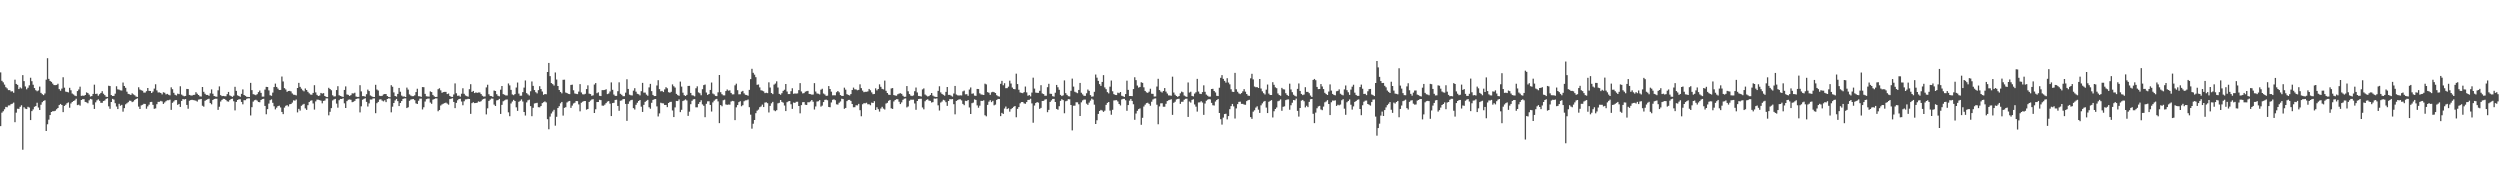 <?xml version="1.0" encoding="UTF-8"?>
<svg xmlns="http://www.w3.org/2000/svg" width="1920" height="150">
  <path d="M0 55.618h1v41.235H0zM1 62.066h1v24.465H1zM2 63.245h1v22.211H2zM3 64.975h1v18.945H3zM4 66.994h1v15.056H4zM5 67.882h1v14.479H5zM6 69.214h1v11.765H6zM7 69.239h1v11.691H7zM8 70.232h1v9.753H8zM9 70.068h1v9.542H9zM10 71.219h1v7.576H10zM11 61.203h1v32.657H11zM12 64.446h1v22.080H12zM13 65.158h1v18.361H13zM14 68.420h1v15.202H14zM15 67.113h1v14.912H15zM16 67.948h1v12.877H16zM17 57.697h1v57.317H17zM18 62.306h1v20.078H18zM19 66.383h1v17.049H19zM20 68.600h1v15.173H20zM21 67.374h1v14.635H21zM22 65.524h1v17.036H22zM23 59.706h1v32.483H23zM24 62.382h1v22.993H24zM25 65.062h1v18.956H25zM26 67.612h1v14.408H26zM27 69.260h1v12.174H27zM28 70.084h1v8.796H28zM29 69.461h1v13.149H29zM30 66.527h1v17.967H30zM31 71.345h1v9.087H31zM32 72.336h1v6.150H32zM33 73.080h1v4.440H33zM34 71.786h1v5.200H34zM35 61.164h1v39.439H35zM36 44.694h1v50.725H36zM37 60.551h1v31.334H37zM38 62.151h1v26.218H38zM39 62.865h1v23.135H39zM40 64.229h1v21.160H40zM41 65.311h1v20.075H41zM42 65.357h1v19.700H42zM43 65.252h1v18.654H43zM44 64.323h1v18.604H44zM45 68.477h1v12.213H45zM46 69.672h1v10.162H46zM47 68.037h1v12.582H47zM48 59.324h1v26.818H48zM49 67.326h1v14.051H49zM50 70.361h1v10.066H50zM51 70.583h1v8.695H51zM52 70.976h1v7.681H52zM53 67.413h1v15.347H53zM54 69.321h1v10.153H54zM55 71.844h1v6.477H55zM56 72.528h1v5.040H56zM57 73.428h1v3.619H57zM58 73.830h1v2.007H58zM59 69.923h1v10.817H59zM60 68.706h1v11.655H60zM61 66.538h1v14.605H61zM62 73.624h1v3.197H62zM63 73.444h1v2.760H63zM64 73.599h1v2.607H64zM65 72.981h1v5.296H65zM66 70.967h1v7.654H66zM67 71.484h1v7.803H67zM68 72.677h1v4.392H68zM69 74.151h1v1.785H69zM70 73.773h1v2.545H70zM71 72.150h1v8.292H71zM72 65.030h1v18.622H72zM73 72.134h1v6.436H73zM74 71.919h1v5.122H74zM75 73.519h1v2.783H75zM76 72.352h1v5.042H76zM77 71.361h1v7.585H77zM78 70.038h1v8.906H78zM79 72.011h1v5.582H79zM80 73.087h1v4.079H80zM81 74.295h1v1.648H81zM82 74.469h1v1.000H82zM83 65.847h1v15.839H83zM84 66.113h1v17.429H84zM85 73.032h1v5.287H85zM86 73.709h1v2.245H86zM87 73.650h1v2.861H87zM88 71.947h1v7.288H88zM89 66.252h1v15.585H89zM90 68.589h1v15.157H90zM91 68.877h1v10.817H91zM92 69.392h1v11.815H92zM93 69.527h1v10.995H93zM94 63.366h1v22.394H94zM95 66.058h1v16.983H95zM96 67.410h1v12.728H96zM97 70.395h1v8.908H97zM98 72.102h1v6.363H98zM99 72.411h1v4.889H99zM100 72.965h1v4.431H100zM101 71.661h1v6.800H101zM102 72.498h1v5.443H102zM103 73.153h1v3.575H103zM104 74.137h1v1.907H104zM105 74.446h1v1.053H105zM106 67.037h1v14.848H106zM107 68.761h1v14.939H107zM108 69.317h1v11.634H108zM109 69.701h1v10.801H109zM110 71.143h1v8.576H110zM111 71.134h1v8.695H111zM112 70.047h1v13.481H112zM113 67.570h1v14.168H113zM114 69.775h1v10.604H114zM115 69.907h1v8.485H115zM116 71.432h1v6.823H116zM117 70.322h1v10.194H117zM118 68.024h1v15.553H118zM119 64.707h1v18.530H119zM120 69.418h1v10.613H120zM121 70.999h1v7.235H121zM122 70.958h1v7.246H122zM123 71.418h1v6.068H123zM124 72.510h1v5.436H124zM125 70.857h1v8.942H125zM126 71.207h1v7.510H126zM127 72.507h1v5.193H127zM128 72.102h1v4.887H128zM129 72.752h1v4.250H129zM130 73.217h1v3.319H130zM131 67.051h1v17.317H131zM132 68.500h1v10.464H132zM133 71.274h1v6.660H133zM134 72.803h1v4.079H134zM135 73.331h1v3.532H135zM136 71.935h1v8.578H136zM137 72.301h1v7.519H137zM138 66.268h1v15.882H138zM139 72.663h1v4.855H139zM140 73.418h1v2.657H140zM141 73.929h1v2.449H141zM142 73.695h1v2.406H142zM143 68.326h1v12.277H143zM144 68.381h1v15.125H144zM145 72.919h1v4.433H145zM146 73.265h1v3.591H146zM147 73.416h1v3.225H147zM148 72.906h1v4.001H148zM149 72.796h1v4.278H149zM150 70.809h1v6.544H150zM151 72.009h1v6.026H151zM152 72.949h1v3.541H152zM153 74.000h1v2.289H153zM154 74.139h1v1.861H154zM155 66.833h1v14.383H155zM156 70.512h1v11.396H156zM157 71.981h1v5.450H157zM158 72.897h1v3.795H158zM159 72.890h1v3.326H159zM160 73.569h1v2.259H160zM161 71.695h1v7.446H161zM162 68.655h1v11.492H162zM163 71.999h1v4.797H163zM164 73.737h1v2.341H164zM165 74.149h1v1.680H165zM166 74.311h1v1.497H166zM167 69.365h1v15.012H167zM168 66.344h1v15.621H168zM169 73.077h1v4.910H169zM170 73.842h1v2.836H170zM171 73.691h1v2.202H171zM172 73.906h1v2.078H172zM173 73.952h1v2.776H173zM174 72.272h1v5.544H174zM175 70.615h1v7.446H175zM176 73.247h1v3.621H176zM177 73.840h1v2.193H177zM178 74.398h1v1.366H178zM179 73.478h1v4.287H179zM180 66.682h1v18.123H180zM181 69.786h1v8.478H181zM182 73.210h1v3.609H182zM183 73.732h1v2.513H183zM184 74.329h1v1.925H184zM185 72.109h1v6.187H185zM186 68.651h1v11.465H186zM187 72.968h1v3.976H187zM188 73.618h1v3.353H188zM189 74.323h1v1.556H189zM190 74.446h1v1.062H190zM191 74.474h1v1.044H191zM192 63.627h1v25.074H192zM193 69.234h1v13.071H193zM194 72.324h1v5.715H194zM195 72.670h1v4.337H195zM196 73.107h1v3.502H196zM197 72.324h1v4.916H197zM198 70.768h1v7.594H198zM199 69.518h1v9.039H199zM200 71.310h1v5.468H200zM201 74.169h1v1.923H201zM202 74.215h1v1.639H202zM203 68.795h1v12.586H203zM204 66.726h1v21.011H204zM205 66.815h1v16.999H205zM206 69.434h1v10.123H206zM207 73.183h1v3.763H207zM208 73.595h1v2.740H208zM209 71.107h1v7.844H209zM210 66.861h1v14.742H210zM211 64.224h1v19.819H211zM212 66.742h1v15.964H212zM213 68.060h1v13.422H213zM214 69.102h1v12.051H214zM215 69.090h1v13.463H215zM216 58.791h1v27.180H216zM217 62.549h1v25.113H217zM218 67.708h1v14.912H218zM219 68.731h1v12.522H219zM220 70.518h1v10.249H220zM221 69.912h1v11.847H221zM222 69.807h1v10.256H222zM223 70.198h1v9.693H223zM224 71.766h1v7.045H224zM225 72.716h1v4.344H225zM226 72.881h1v4.447H226zM227 73.281h1v3.165H227zM228 67.584h1v18.745H228zM229 63.659h1v19.929H229zM230 66.708h1v18.235H230zM231 68.088h1v13.147H231zM232 69.367h1v11.018H232zM233 70.168h1v9.597H233zM234 67.916h1v15.326H234zM235 69.106h1v15.253H235zM236 70.523h1v10.258H236zM237 71.704h1v6.695H237zM238 72.604h1v4.777H238zM239 72.768h1v4.298H239zM240 71.368h1v8.100H240zM241 65.426h1v18.725H241zM242 70.983h1v6.915H242zM243 72.846h1v3.648H243zM244 73.746h1v2.875H244zM245 73.389h1v3.500H245zM246 71.365h1v5.969H246zM247 71.885h1v7.489H247zM248 71.503h1v6.020H248zM249 73.734h1v3.461H249zM250 74.389h1v1.195H250zM251 74.542h1v1.039H251zM252 67.426h1v21.158H252zM253 68.351h1v17.519H253zM254 69.317h1v13.740H254zM255 73.185h1v3.996H255zM256 74.066h1v2.307H256zM257 73.963h1v1.984H257zM258 69.166h1v10.380H258zM259 66.177h1v16.512H259zM260 73.185h1v3.747H260zM261 73.693h1v2.296H261zM262 74.084h1v1.934H262zM263 74.421h1v1.069H263zM264 69.063h1v10.284H264zM265 66.332h1v16.605H265zM266 72.553h1v5.104H266zM267 72.849h1v3.758H267zM268 73.700h1v2.712H268zM269 73.041h1v3.589H269zM270 71.693h1v6.791H270zM271 71.775h1v6.335H271zM272 71.221h1v6.226H272zM273 74.139h1v1.902H273zM274 74.455h1v1.197H274zM275 74.384h1v1.218H275zM276 65.430h1v20.915H276zM277 70.189h1v11.485H277zM278 73.844h1v2.747H278zM279 73.840h1v2.115H279zM280 74.238h1v1.236H280zM281 72.350h1v5.887H281zM282 68.800h1v12.996H282zM283 69.930h1v9.483H283zM284 73.315h1v3.133H284zM285 73.943h1v2.518H285zM286 74.437h1v1.160H286zM287 74.487h1v1.101H287zM288 65.128h1v21.806H288zM289 68.749h1v10.490H289zM290 69.518h1v8.741H290zM291 73.517h1v2.921H291zM292 73.782h1v2.460H292zM293 73.592h1v3.646H293zM294 72.549h1v5.317H294zM295 72.182h1v4.834H295zM296 72.240h1v6.214H296zM297 73.798h1v2.229H297zM298 74.423h1v1.076H298zM299 74.661h1v1.000H299zM300 65.451h1v20.826H300zM301 66.618h1v15.317H301zM302 70.953h1v8.160H302zM303 73.732h1v3.365H303zM304 74.190h1v1.801H304zM305 72.150h1v5.507H305zM306 67.529h1v13.934H306zM307 70.438h1v8.645H307zM308 73.439h1v4.182H308zM309 74.128h1v1.870H309zM310 74.089h1v1.465H310zM311 74.496h1v1.012H311zM312 67.259h1v15.756H312zM313 68.839h1v13.561H313zM314 72.491h1v4.926H314zM315 73.382h1v3.111H315zM316 73.892h1v2.282H316zM317 73.824h1v2.234H317zM318 73.222h1v3.728H318zM319 70.706h1v8.698H319zM320 68.172h1v11.689H320zM321 73.883h1v3.504H321zM322 73.997h1v1.792H322zM323 74.398h1v1.314H323zM324 66.884h1v17.198H324zM325 66.985h1v15.406H325zM326 72.070h1v5.933H326zM327 73.915h1v2.216H327zM328 74.073h1v1.682H328zM329 74.201h1v1.483H329zM330 70.191h1v8.556H330zM331 70.706h1v9.034H331zM332 72.892h1v3.655H332zM333 73.991h1v2.071H333zM334 74.476h1v1.115H334zM335 74.387h1v1.197H335zM336 68.530h1v16.935H336zM337 67.790h1v16.674H337zM338 69.363h1v11.700H338zM339 71.278h1v8.894H339zM340 70.706h1v8.897H340zM341 70.555h1v8.670H341zM342 70.532h1v8.244H342zM343 72.224h1v7.322H343zM344 71.809h1v8.560H344zM345 73.677h1v2.447H345zM346 74.327h1v1.506H346zM347 74.464h1v1.000H347zM348 72.553h1v5.750H348zM349 64.046h1v19.011H349zM350 71.651h1v7.354H350zM351 73.556h1v3.449H351zM352 73.428h1v2.582H352zM353 74.242h1v1.584H353zM354 71.972h1v6.004H354zM355 67.783h1v13.051H355zM356 72.047h1v5.704H356zM357 73.320h1v3.021H357zM358 73.853h1v2.387H358zM359 74.236h1v1.630H359zM360 68.527h1v7.484H360zM361 64.682h1v22.758H361zM362 70.587h1v8.604H362zM363 69.836h1v8.672H363zM364 71.471h1v7.713H364zM365 70.951h1v8.150H365zM366 71.324h1v7.546H366zM367 70.995h1v6.887H367zM368 71.036h1v7.194H368zM369 72.233h1v5.493H369zM370 73.521h1v2.973H370zM371 74.194h1v1.762H371zM372 74.103h1v1.593H372zM373 67.126h1v20.728H373zM374 65.083h1v18.100H374zM375 72.375h1v5.138H375zM376 73.695h1v2.788H376zM377 73.821h1v1.879H377zM378 74.389h1v1.405H378zM379 69.511h1v10.817H379zM380 69.880h1v11.543H380zM381 72.320h1v4.763H381zM382 73.592h1v3.262H382zM383 73.959h1v1.952H383zM384 68.875h1v18.642H384zM385 66.028h1v14.493H385zM386 72.304h1v5.486H386zM387 72.778h1v4.321H387zM388 73.329h1v3.143H388zM389 73.325h1v3.083H389zM390 64.089h1v22.186H390zM391 65.575h1v23.662H391zM392 69.017h1v10.455H392zM393 72.553h1v5.450H393zM394 73.114h1v3.596H394zM395 72.237h1v5.338H395zM396 67.232h1v15.182H396zM397 63.403h1v21.753H397zM398 71.889h1v6.313H398zM399 73.501h1v3.918H399zM400 73.464h1v2.884H400zM401 70.763h1v7.194H401zM402 67.262h1v18.775H402zM403 61.796h1v26.928H403zM404 71.514h1v7.134H404zM405 72.473h1v4.566H405zM406 73.393h1v3.172H406zM407 70.074h1v11.428H407zM408 62.553h1v26.676H408zM409 65.959h1v16.809H409zM410 69.164h1v10.313H410zM411 70.805h1v8.379H411zM412 71.727h1v7.201H412zM413 69.223h1v13.094H413zM414 66.211h1v16.244H414zM415 68.410h1v12.996H415zM416 70.306h1v8.899H416zM417 72.810h1v5.697H417zM418 72.196h1v5.697H418zM419 72.404h1v6.253H419zM420 55.305h1v36.257H420zM421 48.344h1v50.935H421zM422 58.493h1v31.078H422zM423 63.796h1v23.341H423zM424 64.618h1v21.039H424zM425 65.705h1v18.629H425zM426 55.659h1v40.849H426zM427 61.095h1v28.606H427zM428 66.055h1v16.910H428zM429 69.118h1v12.447H429zM430 70.601h1v8.766H430zM431 71.661h1v6.615H431zM432 61.274h1v27.514H432zM433 61.210h1v21.643H433zM434 71.061h1v11.247H434zM435 71.459h1v7.258H435zM436 72.082h1v5.793H436zM437 72.283h1v5.232H437zM438 65.231h1v17.626H438zM439 65.007h1v16.093H439zM440 69.299h1v10.151H440zM441 71.791h1v7.104H441zM442 72.079h1v5.511H442zM443 72.301h1v5.390H443zM444 70.335h1v9.863H444zM445 64.625h1v20.863H445zM446 71.015h1v7.906H446zM447 72.379h1v5.754H447zM448 72.574h1v5.049H448zM449 72.020h1v5.566H449zM450 68.410h1v15.827H450zM451 65.543h1v18.171H451zM452 71.933h1v6.370H452zM453 72.224h1v5.024H453zM454 73.588h1v2.854H454zM455 73.201h1v2.989H455zM456 64.934h1v21.865H456zM457 63.805h1v20.123H457zM458 71.555h1v6.828H458zM459 70.908h1v7.418H459zM460 73.572h1v3.067H460zM461 73.773h1v3.147H461zM462 69.221h1v11.877H462zM463 69.225h1v12.000H463zM464 69.044h1v11.318H464zM465 68.564h1v10.666H465zM466 72.281h1v5.763H466zM467 71.816h1v5.791H467zM468 70.232h1v9.391H468zM469 63.286h1v25.873H469zM470 68.978h1v10.174H470zM471 72.606h1v6.365H471zM472 73.650h1v3.088H472zM473 73.622h1v2.948H473zM474 70.017h1v11.341H474zM475 63.213h1v21.858H475zM476 72.020h1v5.365H476zM477 72.821h1v4.305H477zM478 73.899h1v2.245H478zM479 73.876h1v2.220H479zM480 71.187h1v8.654H480zM481 60.855h1v31.959H481zM482 68.278h1v11.513H482zM483 72.691h1v5.175H483zM484 73.174h1v3.756H484zM485 73.338h1v3.321H485zM486 69.646h1v13.376H486zM487 67.722h1v16.386H487zM488 70.418h1v10.055H488zM489 72.015h1v6.878H489zM490 72.377h1v5.212H490zM491 73.242h1v3.536H491zM492 70.036h1v11.861H492zM493 63.666h1v22.284H493zM494 71.109h1v9.448H494zM495 71.114h1v7.109H495zM496 72.631h1v4.761H496zM497 73.542h1v3.147H497zM498 67.117h1v15.244H498zM499 64.405h1v19.116H499zM500 69.969h1v8.981H500zM501 72.929h1v3.806H501zM502 73.796h1v2.440H502zM503 73.737h1v2.367H503zM504 65.620h1v16.077H504zM505 61.601h1v27.841H505zM506 68.447h1v18.665H506zM507 70.139h1v8.782H507zM508 69.768h1v9.524H508zM509 70.683h1v8.743H509zM510 68.676h1v11.980H510zM511 66.987h1v13.618H511zM512 67.852h1v14.413H512zM513 70.793h1v8.322H513zM514 71.201h1v7.082H514zM515 70.528h1v7.647H515zM516 64.819h1v20.011H516zM517 66.245h1v23.660H517zM518 67.296h1v15.189H518zM519 72.073h1v5.445H519zM520 73.064h1v4.564H520zM521 73.556h1v2.795H521zM522 62.661h1v23.433H522zM523 66.508h1v17.823H523zM524 71.194h1v6.406H524zM525 73.128h1v3.941H525zM526 73.725h1v2.634H526zM527 72.860h1v4.301H527zM528 65.991h1v23.005H528zM529 65.952h1v19.785H529zM530 71.365h1v8.661H530zM531 73.160h1v4.241H531zM532 73.393h1v2.937H532zM533 73.972h1v2.163H533zM534 67.809h1v14.598H534zM535 66.284h1v16.138H535zM536 70.953h1v8.885H536zM537 71.635h1v6.747H537zM538 73.167h1v3.818H538zM539 68.525h1v11.659H539zM540 65.398h1v15.866H540zM541 64.925h1v25.085H541zM542 71.088h1v8.613H542zM543 72.906h1v4.921H543zM544 72.180h1v5.589H544zM545 69.044h1v11.538H545zM546 63.377h1v22.291H546zM547 71.860h1v6.802H547zM548 72.503h1v4.800H548zM549 73.624h1v2.740H549zM550 73.844h1v2.078H550zM551 70.928h1v6.967H551zM552 57.591h1v36.951H552zM553 70.795h1v9.890H553zM554 72.356h1v9.245H554zM555 73.196h1v3.811H555zM556 73.286h1v3.257H556zM557 69.917h1v10.309H557zM558 68.697h1v11.842H558zM559 69.653h1v10.613H559zM560 69.358h1v11.044H560zM561 71.381h1v6.571H561zM562 72.496h1v4.974H562zM563 72.450h1v5.280H563zM564 65.531h1v26.727H564zM565 64.238h1v18.192H565zM566 69.292h1v11.414H566zM567 72.469h1v5.983H567zM568 72.414h1v5.312H568zM569 70.425h1v11.188H569zM570 69.784h1v10.993H570zM571 71.729h1v6.054H571zM572 72.794h1v4.328H572zM573 73.027h1v3.973H573zM574 73.542h1v2.911H574zM575 69.024h1v13.307H575zM576 60.757h1v27.294H576zM577 52.821h1v45.973H577zM578 55.898h1v39.111H578zM579 57.335h1v34.801H579zM580 59.264h1v27.692H580zM581 65.105h1v19.906H581zM582 64.890h1v19.272H582zM583 67.129h1v15.198H583zM584 69.349h1v12.442H584zM585 69.635h1v10.703H585zM586 70.164h1v12.053H586zM587 71.519h1v7.267H587zM588 71.239h1v7.322H588zM589 71.523h1v7.732H589zM590 63.217h1v23.179H590zM591 67.236h1v14.095H591zM592 71.418h1v7.917H592zM593 72.292h1v5.930H593zM594 64.968h1v19.746H594zM595 64.160h1v21.240H595zM596 62.485h1v22.147H596zM597 67.239h1v12.128H597zM598 72.066h1v6.873H598zM599 72.752h1v4.053H599zM600 71.562h1v6.654H600zM601 69.800h1v9.029H601zM602 68.939h1v12.103H602zM603 64.517h1v20.798H603zM604 70.310h1v8.176H604zM605 72.244h1v5.578H605zM606 72.242h1v5.347H606zM607 70.036h1v10.016H607zM608 67.765h1v15.862H608zM609 72.043h1v6.683H609zM610 71.798h1v7.244H610zM611 71.871h1v6.317H611zM612 71.716h1v6.427H612zM613 69.239h1v12.165H613zM614 63.867h1v23.174H614zM615 70.260h1v10.467H615zM616 71.711h1v6.757H616zM617 71.507h1v6.901H617zM618 70.395h1v10.048H618zM619 70.022h1v10.627H619zM620 69.763h1v8.775H620zM621 72.130h1v6.436H621zM622 72.318h1v5.550H622zM623 72.695h1v4.090H623zM624 72.615h1v5.493H624zM625 63.869h1v20.240H625zM626 70.299h1v11.481H626zM627 71.782h1v6.173H627zM628 71.986h1v5.782H628zM629 72.485h1v4.395H629zM630 68.880h1v13.014H630zM631 68.143h1v12.973H631zM632 71.841h1v6.541H632zM633 72.562h1v4.113H633zM634 73.643h1v2.875H634zM635 73.460h1v3.550H635zM636 66.083h1v16.067H636zM637 68.372h1v13.994H637zM638 70.422h1v8.276H638zM639 73.228h1v3.399H639zM640 73.185h1v3.113H640zM641 73.238h1v3.694H641zM642 70.800h1v9.306H642zM643 69.882h1v10.446H643zM644 70.935h1v7.951H644zM645 72.990h1v4.955H645zM646 73.675h1v2.161H646zM647 73.695h1v2.428H647zM648 67.353h1v16.182H648zM649 68.877h1v14.028H649zM650 72.345h1v5.321H650zM651 72.931h1v3.820H651zM652 73.318h1v3.394H652zM653 72.228h1v5.305H653zM654 69.120h1v10.755H654zM655 67.259h1v15.129H655zM656 68.623h1v13.689H656zM657 68.713h1v12.138H657zM658 69.326h1v11.607H658zM659 68.999h1v10.776H659zM660 64.762h1v19.853H660zM661 67.708h1v21.563H661zM662 69.576h1v10.524H662zM663 70.811h1v8.443H663zM664 70.498h1v8.867H664zM665 70.518h1v8.407H665zM666 70.189h1v9.913H666zM667 68.324h1v11.762H667zM668 69.312h1v11.529H668zM669 70.940h1v7.862H669zM670 72.340h1v6.777H670zM671 72.118h1v5.621H671zM672 67.838h1v16.619H672zM673 69.447h1v12.916H673zM674 68.346h1v15.527H674zM675 64.746h1v20.968H675zM676 66.678h1v16.676H676zM677 68.266h1v13.747H677zM678 68.637h1v14.783H678zM679 61.892h1v22.247H679zM680 69.711h1v9.810H680zM681 71.413h1v7.516H681zM682 72.720h1v4.676H682zM683 72.901h1v3.848H683zM684 67.966h1v15.241H684zM685 67.641h1v16.001H685zM686 73.020h1v4.912H686zM687 73.396h1v3.419H687zM688 73.537h1v2.644H688zM689 72.393h1v3.827H689zM690 71.906h1v6.248H690zM691 71.553h1v8.361H691zM692 72.107h1v6.535H692zM693 73.524h1v3.129H693zM694 74.391h1v1.396H694zM695 74.311h1v1.247H695zM696 66.083h1v16.376H696zM697 70.081h1v11.705H697zM698 72.253h1v5.095H698zM699 73.421h1v3.140H699zM700 73.789h1v2.799H700zM701 73.247h1v3.282H701zM702 70.033h1v9.409H702zM703 67.234h1v17.102H703zM704 71.038h1v6.507H704zM705 73.689h1v2.380H705zM706 73.835h1v2.028H706zM707 74.135h1v1.701H707zM708 68.639h1v13.898H708zM709 67.907h1v16.045H709zM710 72.583h1v5.170H710zM711 73.370h1v3.342H711zM712 74.084h1v2.133H712zM713 73.782h1v3.497H713zM714 72.887h1v4.598H714zM715 71.400h1v7.356H715zM716 73.441h1v4.996H716zM717 74.151h1v1.536H717zM718 74.387h1v1.382H718zM719 74.487h1v1.083H719zM720 69.788h1v11.119H720zM721 66.241h1v18.668H721zM722 70.944h1v7.812H722zM723 72.157h1v5.832H723zM724 72.814h1v3.813H724zM725 73.471h1v3.630H725zM726 70.555h1v7.938H726zM727 66.836h1v14.445H727zM728 72.860h1v4.683H728zM729 72.865h1v3.271H729zM730 73.450h1v2.838H730zM731 74.183h1v1.893H731zM732 71.839h1v8.187H732zM733 66.019h1v21.810H733zM734 72.594h1v4.942H734zM735 73.219h1v3.674H735zM736 73.382h1v2.975H736zM737 73.228h1v3.081H737zM738 73.304h1v3.813H738zM739 70.196h1v9.599H739zM740 69.580h1v11.204H740zM741 72.430h1v5.008H741zM742 72.327h1v5.287H742zM743 73.551h1v3.266H743zM744 68.763h1v13.754H744zM745 67.163h1v20.375H745zM746 72.004h1v7.278H746zM747 71.754h1v7.043H747zM748 73.418h1v2.923H748zM749 73.634h1v3.127H749zM750 68.314h1v12.653H750zM751 68.394h1v14.349H751zM752 71.697h1v9.476H752zM753 72.542h1v4.914H753zM754 72.695h1v4.820H754zM755 72.963h1v4.092H755zM756 64.236h1v24.289H756zM757 64.840h1v24.486H757zM758 70.750h1v9.769H758zM759 71.239h1v6.828H759zM760 72.826h1v4.129H760zM761 70.914h1v7.505H761zM762 70.518h1v6.878H762zM763 70.784h1v10.089H763zM764 71.407h1v8.947H764zM765 73.132h1v3.628H765zM766 73.862h1v2.129H766zM767 74.167h1v1.920H767zM768 64.339h1v24.850H768zM769 62.119h1v24.580H769zM770 65.469h1v22.041H770zM771 63.888h1v19.439H771zM772 67.731h1v14.065H772zM773 67.678h1v16.111H773zM774 66.538h1v16.594H774zM775 61.977h1v23.772H775zM776 64.151h1v19.666H776zM777 67.232h1v15.786H777zM778 68.360h1v13.653H778zM779 68.573h1v12.836H779zM780 56.566h1v33.481H780zM781 64.574h1v19.048H781zM782 68.893h1v13.337H782zM783 71.015h1v8.336H783zM784 71.322h1v7.075H784zM785 71.571h1v6.759H785zM786 70.775h1v8.627H786zM787 66.481h1v13.250H787zM788 70.942h1v7.434H788zM789 73.508h1v3.246H789zM790 73.025h1v3.614H790zM791 74.025h1v1.799H791zM792 71.107h1v8.311H792zM793 59.647h1v34.593H793zM794 68.044h1v12.998H794zM795 71.143h1v7.961H795zM796 71.313h1v7.093H796zM797 71.308h1v7.565H797zM798 69.745h1v13.868H798zM799 65.453h1v17.393H799zM800 71.784h1v5.777H800zM801 72.265h1v5.191H801zM802 73.535h1v2.964H802zM803 73.535h1v2.634H803zM804 66.975h1v19.212H804zM805 64.348h1v20.011H805zM806 72.006h1v6.281H806zM807 72.100h1v4.994H807zM808 73.881h1v2.117H808zM809 74.203h1v1.728H809zM810 71.226h1v7.118H810zM811 65.238h1v18.448H811zM812 67.010h1v17.290H812zM813 68.985h1v12.588H813zM814 72.839h1v4.619H814zM815 73.780h1v2.415H815zM816 73.228h1v3.653H816zM817 61.755h1v25.211H817zM818 71.523h1v6.235H818zM819 72.842h1v4.509H819zM820 73.865h1v2.259H820zM821 74.041h1v2.241H821zM822 69.720h1v10.943H822zM823 60.377h1v39.754H823zM824 66.486h1v14.733H824zM825 70.475h1v10.666H825zM826 70.988h1v7.576H826zM827 71.581h1v7.034H827zM828 69.081h1v10.977H828zM829 63.714h1v25.397H829zM830 71.221h1v7.393H830zM831 72.496h1v4.612H831zM832 73.572h1v2.925H832zM833 73.636h1v2.856H833zM834 71.629h1v7.988H834zM835 68.772h1v11.774H835zM836 69.811h1v8.993H836zM837 73.048h1v4.237H837zM838 74.277h1v1.497H838zM839 74.011h1v2.547H839zM840 70.498h1v9.890H840zM841 57.250h1v37.967H841zM842 59.672h1v32.684H842zM843 62.109h1v25.417H843zM844 64.629h1v20.599H844zM845 65.927h1v18.473H845zM846 62.906h1v22.007H846zM847 57.706h1v28.185H847zM848 67.122h1v17.883H848zM849 68.491h1v12.067H849zM850 70.775h1v8.208H850zM851 71.741h1v6.585H851zM852 66.573h1v18.354H852zM853 61.862h1v26.234H853zM854 70.104h1v14.230H854zM855 72.308h1v4.859H855zM856 72.903h1v4.120H856zM857 73.016h1v3.898H857zM858 71.178h1v6.759H858zM859 71.569h1v8.295H859zM860 70.654h1v10.364H860zM861 73.547h1v2.831H861zM862 73.938h1v1.975H862zM863 74.421h1v1.453H863zM864 72.221h1v4.786H864zM865 61.977h1v23.140H865zM866 69.003h1v11.668H866zM867 73.709h1v3.591H867zM868 73.746h1v2.211H868zM869 73.842h1v3.696H869zM870 68.406h1v11.652H870zM871 59.324h1v32.703H871zM872 61.553h1v25.621H872zM873 65.666h1v19.427H873zM874 67.289h1v16.539H874zM875 66.767h1v16.496H875zM876 63.203h1v32.623H876zM877 63.652h1v26.836H877zM878 67.083h1v14.742H878zM879 69.846h1v10.538H879zM880 70.905h1v8.295H880zM881 71.308h1v7.576H881zM882 70.377h1v9.377H882zM883 68.138h1v13.067H883zM884 71.981h1v6.143H884zM885 72.089h1v4.310H885zM886 74.144h1v1.575H886zM887 74.089h1v1.490H887zM888 66.458h1v13.994H888zM889 60.535h1v34.886H889zM890 69.157h1v12.561H890zM891 70.345h1v8.995H891zM892 71.047h1v8.281H892zM893 69.912h1v12.074H893zM894 67.619h1v14.369H894zM895 70.331h1v9.377H895zM896 71.819h1v5.811H896zM897 73.283h1v3.742H897zM898 73.304h1v3.339H898zM899 73.528h1v2.699H899zM900 58.882h1v29.313H900zM901 71.054h1v7.878H901zM902 72.741h1v5.376H902zM903 73.714h1v2.685H903zM904 74.398h1v1.586H904zM905 73.714h1v2.124H905zM906 71.677h1v8.084H906zM907 70.333h1v7.832H907zM908 70.850h1v7.265H908zM909 73.391h1v3.191H909zM910 74.032h1v1.829H910zM911 74.407h1v1.380H911zM912 63.332h1v26.479H912zM913 71.072h1v6.903H913zM914 70.459h1v8.354H914zM915 73.654h1v3.021H915zM916 74.018h1v2.195H916zM917 71.869h1v8.370H917zM918 70.878h1v11.023H918zM919 60.574h1v25.150H919zM920 70.276h1v8.416H920zM921 72.004h1v6.569H921zM922 72.231h1v5.498H922zM923 70.750h1v7.995H923zM924 65.531h1v22.668H924zM925 70.518h1v9.002H925zM926 72.640h1v4.720H926zM927 73.503h1v3.035H927zM928 74.229h1v1.849H928zM929 74.190h1v2.168H929zM930 68.333h1v10.657H930zM931 68.195h1v12.632H931zM932 69.912h1v11.163H932zM933 70.988h1v6.988H933zM934 73.565h1v3.246H934zM935 73.771h1v2.225H935zM936 67.383h1v19.425H936zM937 59.766h1v31.789H937zM938 57.701h1v37.971H938zM939 60.585h1v29.755H939zM940 62.082h1v25.520H940zM941 63.437h1v23.904H941zM942 60.036h1v31.647H942zM943 63.359h1v25.795H943zM944 64.753h1v19.105H944zM945 68.552h1v12.934H945zM946 70.468h1v9.354H946zM947 70.640h1v11.087H947zM948 55.950h1v35.104H948zM949 68.564h1v14.676H949zM950 70.432h1v9.565H950zM951 71.706h1v6.521H951zM952 72.276h1v5.811H952zM953 71.498h1v8.286H953zM954 70.168h1v9.588H954zM955 68.472h1v11.861H955zM956 70.388h1v10.123H956zM957 72.182h1v5.482H957zM958 73.409h1v3.555H958zM959 73.611h1v3.021H959zM960 60.146h1v29.794H960zM961 56.699h1v34.584H961zM962 60.954h1v24.795H962zM963 66.433h1v18.235H963zM964 67.037h1v15.612H964zM965 66.847h1v14.820H965zM966 67.564h1v16.681H966zM967 60.661h1v26.047H967zM968 67.987h1v12.930H968zM969 70.157h1v9.254H969zM970 71.578h1v6.528H970zM971 72.528h1v4.971H971zM972 68.889h1v13.758H972zM973 64.938h1v21.918H973zM974 71.883h1v6.303H974zM975 72.952h1v4.530H975zM976 72.938h1v3.953H976zM977 63.135h1v27.090H977zM978 65.124h1v20.320H978zM979 67.074h1v16.640H979zM980 67.749h1v14.809H980zM981 71.805h1v5.967H981zM982 72.995h1v4.310H982zM983 73.499h1v2.815H983zM984 67.481h1v17.619H984zM985 68.543h1v13.488H985zM986 68.713h1v12.936H986zM987 71.594h1v5.321H987zM988 72.901h1v3.561H988zM989 73.666h1v2.655H989zM990 64.245h1v20.045H990zM991 68.726h1v12.140H991zM992 70.807h1v8.102H992zM993 72.773h1v4.012H993zM994 73.597h1v3.436H994zM995 74.107h1v1.641H995zM996 68.227h1v16.933H996zM997 64.114h1v25.449H997zM998 69.848h1v13.071H998zM999 72.166h1v5.132H999zM1000 73.048h1v3.717H1000zM1001 72.615h1v5.143H1001zM1002 66.989h1v15.507H1002zM1003 70.546h1v10.680H1003zM1004 70.557h1v11.719H1004zM1005 71.558h1v6.695H1005zM1006 73.396h1v2.840H1006zM1007 74.448h1v1.577H1007zM1008 61.377h1v26.006H1008zM1009 60.642h1v33.925H1009zM1010 61.590h1v24.875H1010zM1011 66.749h1v16.386H1011zM1012 68.461h1v13.245H1012zM1013 68.365h1v12.952H1013zM1014 64.549h1v19.521H1014zM1015 66.428h1v18.182H1015zM1016 68.410h1v13.435H1016zM1017 71.288h1v7.320H1017zM1018 72.263h1v5.683H1018zM1019 72.954h1v3.967H1019zM1020 70.319h1v9.572H1020zM1021 64.815h1v23.568H1021zM1022 69.601h1v8.929H1022zM1023 72.128h1v5.104H1023zM1024 72.933h1v4.392H1024zM1025 73.233h1v3.825H1025zM1026 70.116h1v11.224H1026zM1027 69.800h1v10.616H1027zM1028 68.630h1v12.259H1028zM1029 72.009h1v8.295H1029zM1030 72.736h1v4.282H1030zM1031 73.228h1v2.939H1031zM1032 68.633h1v14.832H1032zM1033 65.655h1v22.529H1033zM1034 69.267h1v9.288H1034zM1035 70.876h1v6.718H1035zM1036 72.869h1v3.529H1036zM1037 68.811h1v11.611H1037zM1038 66.557h1v17.640H1038zM1039 65.062h1v16.635H1039zM1040 71.148h1v7.116H1040zM1041 72.910h1v4.644H1041zM1042 73.634h1v2.998H1042zM1043 73.622h1v2.724H1043zM1044 66.861h1v16.850H1044zM1045 64.980h1v23.488H1045zM1046 68.168h1v12.671H1046zM1047 72.123h1v6.008H1047zM1048 72.031h1v5.264H1048zM1049 73.045h1v4.182H1049zM1050 70.081h1v9.798H1050zM1051 68.438h1v12.012H1051zM1052 68.317h1v12.797H1052zM1053 72.549h1v5.832H1053zM1054 73.075h1v3.408H1054zM1055 73.789h1v2.614H1055zM1056 63.764h1v25.779H1056zM1057 46.854h1v57.323H1057zM1058 51.785h1v46.584H1058zM1059 59.024h1v35.962H1059zM1060 62.238h1v26.546H1060zM1061 63.785h1v21.904H1061zM1062 63.707h1v25.383H1062zM1063 65.888h1v18.631H1063zM1064 67.088h1v15.374H1064zM1065 69.521h1v11.197H1065zM1066 70.546h1v9.103H1066zM1067 71.418h1v6.951H1067zM1068 62.750h1v21.526H1068zM1069 66.051h1v20.652H1069zM1070 69.594h1v9.226H1070zM1071 71.887h1v7.617H1071zM1072 72.070h1v6.287H1072zM1073 72.453h1v5.083H1073zM1074 52.432h1v37.644H1074zM1075 65.737h1v17.935H1075zM1076 68.065h1v12.994H1076zM1077 71.537h1v6.152H1077zM1078 73.082h1v4.140H1078zM1079 73.176h1v3.371H1079zM1080 66.373h1v16.674H1080zM1081 63.970h1v20.162H1081zM1082 69.331h1v8.920H1082zM1083 72.073h1v5.132H1083zM1084 73.448h1v3.490H1084zM1085 71.132h1v8.464H1085zM1086 69.527h1v10.842H1086zM1087 69.473h1v10.735H1087zM1088 72.631h1v4.655H1088zM1089 73.071h1v3.712H1089zM1090 73.771h1v2.305H1090zM1091 74.073h1v1.959H1091zM1092 67.326h1v24.371H1092zM1093 64.455h1v23.408H1093zM1094 71.297h1v7.310H1094zM1095 72.372h1v5.338H1095zM1096 72.647h1v4.823H1096zM1097 73.141h1v4.525H1097zM1098 64.419h1v26.827H1098zM1099 64.655h1v20.194H1099zM1100 68.294h1v12.806H1100zM1101 72.018h1v7.015H1101zM1102 73.293h1v3.806H1102zM1103 73.235h1v3.541H1103zM1104 65.559h1v20.176H1104zM1105 65.820h1v18.768H1105zM1106 68.106h1v14.520H1106zM1107 70.294h1v10.368H1107zM1108 70.963h1v8.899H1108zM1109 71.155h1v7.471H1109zM1110 65.492h1v18.381H1110zM1111 70.425h1v8.343H1111zM1112 72.851h1v5.477H1112zM1113 73.883h1v2.751H1113zM1114 73.801h1v2.062H1114zM1115 73.988h1v1.902H1115zM1116 63.831h1v21.224H1116zM1117 64.520h1v25.044H1117zM1118 70.184h1v8.947H1118zM1119 71.981h1v5.601H1119zM1120 73.130h1v3.770H1120zM1121 72.766h1v3.962H1121zM1122 64.977h1v18.402H1122zM1123 69.058h1v11.941H1123zM1124 68.401h1v12.840H1124zM1125 72.109h1v5.251H1125zM1126 73.634h1v2.840H1126zM1127 73.684h1v2.422H1127zM1128 72.018h1v5.974H1128zM1129 60.349h1v24.996H1129zM1130 70.876h1v8.427H1130zM1131 73.190h1v4.060H1131zM1132 73.025h1v4.088H1132zM1133 73.393h1v2.870H1133zM1134 66.488h1v19.601H1134zM1135 67.836h1v15.385H1135zM1136 71.340h1v7.054H1136zM1137 72.079h1v5.745H1137zM1138 73.160h1v4.186H1138zM1139 68.076h1v16.594H1139zM1140 70.631h1v11.485H1140zM1141 59.422h1v31.419H1141zM1142 69.949h1v8.759H1142zM1143 72.432h1v4.726H1143zM1144 73.206h1v3.969H1144zM1145 73.304h1v3.394H1145zM1146 70.173h1v10.204H1146zM1147 70.383h1v8.853H1147zM1148 69.358h1v10.796H1148zM1149 71.809h1v5.917H1149zM1150 73.798h1v2.717H1150zM1151 73.945h1v2.078H1151zM1152 64.730h1v20.771H1152zM1153 56.227h1v38.381H1153zM1154 68.415h1v13.502H1154zM1155 71.340h1v8.906H1155zM1156 71.173h1v8.054H1156zM1157 71.461h1v7.171H1157zM1158 69.553h1v14.829H1158zM1159 69.981h1v11.144H1159zM1160 71.857h1v7.942H1160zM1161 72.997h1v4.525H1161zM1162 73.247h1v3.607H1162zM1163 73.375h1v3.436H1163zM1164 64.293h1v20.817H1164zM1165 67.946h1v15.765H1165zM1166 71.047h1v9.077H1166zM1167 71.960h1v6.308H1167zM1168 73.119h1v3.708H1168zM1169 73.400h1v2.877H1169zM1170 71.391h1v5.669H1170zM1171 54.252h1v52.931H1171zM1172 55.197h1v33.925H1172zM1173 64.849h1v24.573H1173zM1174 63.895h1v22.302H1174zM1175 66.213h1v18.212H1175zM1176 66.552h1v18.068H1176zM1177 60.395h1v32.529H1177zM1178 64.190h1v24.074H1178zM1179 67.971h1v15.916H1179zM1180 68.543h1v13.131H1180zM1181 69.342h1v11.389H1181zM1182 67.573h1v14.596H1182zM1183 67.429h1v16.374H1183zM1184 66.982h1v14.021H1184zM1185 72.686h1v5.640H1185zM1186 72.952h1v3.829H1186zM1187 73.755h1v2.483H1187zM1188 65.996h1v18.990H1188zM1189 66.351h1v18.127H1189zM1190 71.677h1v8.578H1190zM1191 73.098h1v4.122H1191zM1192 73.162h1v3.436H1192zM1193 73.222h1v3.545H1193zM1194 73.540h1v2.918H1194zM1195 67.218h1v14.362H1195zM1196 69.896h1v11.389H1196zM1197 70.768h1v9.139H1197zM1198 72.095h1v5.415H1198zM1199 73.148h1v3.820H1199zM1200 71.281h1v9.391H1200zM1201 64.407h1v22.108H1201zM1202 47.282h1v62.743H1202zM1203 57.713h1v31.602H1203zM1204 68.511h1v15.399H1204zM1205 68.960h1v11.826H1205zM1206 69.839h1v11.982H1206zM1207 69.775h1v12.591H1207zM1208 70.155h1v10.165H1208zM1209 71.530h1v7.088H1209zM1210 72.828h1v4.305H1210zM1211 72.370h1v4.417H1211zM1212 67.628h1v18.899H1212zM1213 65.900h1v17.640H1213zM1214 69.317h1v10.414H1214zM1215 69.983h1v9.757H1215zM1216 71.537h1v6.381H1216zM1217 73.080h1v4.243H1217zM1218 73.471h1v3.374H1218zM1219 59.736h1v26.074H1219zM1220 69.573h1v11.952H1220zM1221 58.484h1v29.343H1221zM1222 64.343h1v22.247H1222zM1223 66.520h1v17.326H1223zM1224 67.252h1v15.108H1224zM1225 63.657h1v23.376H1225zM1226 63.686h1v21.922H1226zM1227 67.330h1v15.257H1227zM1228 67.664h1v12.774H1228zM1229 69.974h1v10.513H1229zM1230 68.958h1v11.540H1230zM1231 69.695h1v12.085H1231zM1232 59.605h1v21.760H1232zM1233 69.587h1v13.513H1233zM1234 70.908h1v7.736H1234zM1235 72.679h1v4.809H1235zM1236 73.707h1v2.856H1236zM1237 64.199h1v22.458H1237zM1238 68.893h1v11.689H1238zM1239 68.884h1v11.481H1239zM1240 70.054h1v9.645H1240zM1241 71.166h1v7.846H1241zM1242 72.173h1v6.125H1242zM1243 70.505h1v9.604H1243zM1244 64.831h1v20.968H1244zM1245 65.176h1v21.451H1245zM1246 69.312h1v11.268H1246zM1247 70.415h1v8.217H1247zM1248 71.613h1v7.134H1248zM1249 64.442h1v25.850H1249zM1250 60.722h1v21.284H1250zM1251 66.014h1v16.821H1251zM1252 70.486h1v10.778H1252zM1253 69.351h1v10.112H1253zM1254 70.901h1v8.134H1254zM1255 71.867h1v7.068H1255zM1256 70.757h1v8.771H1256zM1257 71.576h1v6.672H1257zM1258 69.484h1v10.460H1258zM1259 71.803h1v6.157H1259zM1260 72.526h1v5.207H1260zM1261 68.633h1v14.463H1261zM1262 59.814h1v25.864H1262zM1263 60.835h1v21.888H1263zM1264 70.468h1v9.794H1264zM1265 71.175h1v7.711H1265zM1266 72.379h1v5.793H1266zM1267 67.310h1v18.571H1267zM1268 68.099h1v18.896H1268zM1269 69.653h1v10.018H1269zM1270 72.089h1v5.729H1270zM1271 72.475h1v5.003H1271zM1272 73.112h1v4.047H1272zM1273 69.779h1v10.240H1273zM1274 69.131h1v14.616H1274zM1275 67.740h1v14.779H1275zM1276 72.265h1v6.145H1276zM1277 71.942h1v6.013H1277zM1278 72.578h1v4.996H1278zM1279 72.288h1v5.367H1279zM1280 69.619h1v12.268H1280zM1281 68.708h1v12.559H1281zM1282 72.668h1v4.639H1282zM1283 74.220h1v1.975H1283zM1284 74.318h1v1.460H1284zM1285 67.213h1v15.999H1285zM1286 63.826h1v21.506H1286zM1287 69.917h1v9.318H1287zM1288 70.999h1v8.574H1288zM1289 72.858h1v5.216H1289zM1290 72.162h1v4.832H1290zM1291 66.822h1v22.515H1291zM1292 66.463h1v16.262H1292zM1293 70.468h1v9.428H1293zM1294 72.450h1v5.981H1294zM1295 72.624h1v5.029H1295zM1296 72.940h1v4.113H1296zM1297 66.964h1v16.548H1297zM1298 66.177h1v18.292H1298zM1299 70.569h1v10.316H1299zM1300 72.697h1v4.866H1300zM1301 72.018h1v5.182H1301zM1302 69.404h1v9.558H1302zM1303 67.159h1v13.133H1303zM1304 70.734h1v7.981H1304zM1305 72.491h1v5.111H1305zM1306 73.244h1v3.188H1306zM1307 73.828h1v2.149H1307zM1308 67.593h1v14.024H1308zM1309 68.065h1v16.054H1309zM1310 66.660h1v16.299H1310zM1311 70.546h1v9.705H1311zM1312 71.597h1v6.541H1312zM1313 72.148h1v5.612H1313zM1314 72.610h1v5.271H1314zM1315 62.581h1v22.101H1315zM1316 68.594h1v14.117H1316zM1317 71.244h1v7.764H1317zM1318 72.677h1v5.022H1318zM1319 73.352h1v3.392H1319zM1320 68.037h1v15.163H1320zM1321 65.556h1v19.034H1321zM1322 67.971h1v13.179H1322zM1323 72.144h1v5.839H1323zM1324 72.645h1v5.145H1324zM1325 72.052h1v5.033H1325zM1326 69.772h1v9.302H1326zM1327 70.070h1v10.252H1327zM1328 70.315h1v8.553H1328zM1329 73.194h1v3.886H1329zM1330 73.293h1v3.584H1330zM1331 73.327h1v3.401H1331zM1332 69.935h1v12.877H1332zM1333 61.324h1v24.179H1333zM1334 70.514h1v9.460H1334zM1335 71.738h1v5.933H1335zM1336 72.084h1v5.807H1336zM1337 72.439h1v4.758H1337zM1338 73.093h1v3.886H1338zM1339 69.191h1v15.351H1339zM1340 66.499h1v17.400H1340zM1341 72.540h1v4.520H1341zM1342 73.215h1v3.648H1342zM1343 73.872h1v2.305H1343zM1344 73.858h1v2.335H1344zM1345 67.296h1v17.091H1345zM1346 63.975h1v21.581H1346zM1347 64.487h1v19.583H1347zM1348 68.053h1v13.479H1348zM1349 69.166h1v11.863H1349zM1350 64.712h1v18.059H1350zM1351 66.614h1v17.729H1351zM1352 68.523h1v12.792H1352zM1353 70.054h1v8.892H1353zM1354 71.919h1v6.013H1354zM1355 72.791h1v4.626H1355zM1356 63.977h1v21.922H1356zM1357 59.374h1v31.750H1357zM1358 65.943h1v19.389H1358zM1359 67.458h1v14.404H1359zM1360 68.687h1v12.460H1360zM1361 69.523h1v10.831H1361zM1362 65.698h1v20.197H1362zM1363 56.001h1v30.716H1363zM1364 64.952h1v22.293H1364zM1365 68.488h1v16.035H1365zM1366 69.044h1v10.927H1366zM1367 70.983h1v8.869H1367zM1368 71.409h1v7.441H1368zM1369 63.975h1v21.513H1369zM1370 69.720h1v11.302H1370zM1371 72.320h1v6.777H1371zM1372 72.947h1v3.896H1372zM1373 73.244h1v3.399H1373zM1374 72.237h1v5.626H1374zM1375 67.912h1v15.083H1375zM1376 69.724h1v9.151H1376zM1377 72.242h1v6.402H1377zM1378 72.299h1v5.459H1378zM1379 72.626h1v4.395H1379zM1380 68.285h1v12.579H1380zM1381 58.079h1v32.783H1381zM1382 68.202h1v12.643H1382zM1383 70.253h1v9.810H1383zM1384 71.363h1v7.242H1384zM1385 71.716h1v6.367H1385zM1386 70.097h1v10.046H1386zM1387 59.745h1v31.931H1387zM1388 69.633h1v10.664H1388zM1389 71.654h1v7.979H1389zM1390 71.853h1v6.404H1390zM1391 72.070h1v5.930H1391zM1392 69.635h1v14.598H1392zM1393 61.379h1v24.065H1393zM1394 64.030h1v21.787H1394zM1395 67.522h1v15.784H1395zM1396 68.445h1v12.238H1396zM1397 70.434h1v9.270H1397zM1398 69.283h1v11.023H1398zM1399 69.559h1v13.689H1399zM1400 69.637h1v9.709H1400zM1401 71.340h1v7.075H1401zM1402 71.800h1v6.818H1402zM1403 72.185h1v5.516H1403zM1404 68.630h1v12.634H1404zM1405 64.595h1v24.131H1405zM1406 70.601h1v8.698H1406zM1407 72.407h1v5.246H1407zM1408 72.755h1v4.010H1408zM1409 73.290h1v3.273H1409zM1410 57.253h1v30.494H1410zM1411 61.212h1v30.865H1411zM1412 66.126h1v19.210H1412zM1413 68.575h1v12.980H1413zM1414 69.376h1v13.252H1414zM1415 70.107h1v9.725H1415zM1416 61.455h1v33.142H1416zM1417 61.645h1v23.463H1417zM1418 68.092h1v16.280H1418zM1419 70.356h1v9.464H1419zM1420 72.485h1v5.150H1420zM1421 73.331h1v3.452H1421zM1422 70.301h1v8.013H1422zM1423 67.296h1v13.932H1423zM1424 71.667h1v6.466H1424zM1425 72.370h1v5.248H1425zM1426 72.947h1v4.234H1426zM1427 73.098h1v3.223H1427zM1428 69.598h1v9.666H1428zM1429 55.726h1v33.005H1429zM1430 69.630h1v11.037H1430zM1431 72.762h1v5.614H1431zM1432 73.160h1v3.619H1432zM1433 73.627h1v2.902H1433zM1434 66.531h1v15.903H1434zM1435 63.384h1v20.950H1435zM1436 65.167h1v18.521H1436zM1437 66.053h1v16.541H1437zM1438 67.809h1v14.447H1438zM1439 68.550h1v14.083H1439zM1440 67.259h1v14.101H1440zM1441 63.274h1v24.184H1441zM1442 63.139h1v22.371H1442zM1443 65.552h1v17.523H1443zM1444 68.015h1v13.625H1444zM1445 68.653h1v11.975H1445zM1446 68.502h1v12.206H1446zM1447 68.582h1v14.870H1447zM1448 69.413h1v9.556H1448zM1449 71.592h1v6.846H1449zM1450 72.656h1v4.910H1450zM1451 73.084h1v3.731H1451zM1452 65.419h1v16.347H1452zM1453 60.729h1v30.988H1453zM1454 63.563h1v24.403H1454zM1455 66.660h1v15.106H1455zM1456 68.388h1v12.305H1456zM1457 69.065h1v11.801H1457zM1458 58.569h1v28.551H1458zM1459 58.614h1v31.490H1459zM1460 63.334h1v26.612H1460zM1461 63.389h1v20.533H1461zM1462 67.106h1v16.187H1462zM1463 69.907h1v14.257H1463zM1464 68.797h1v11.407H1464zM1465 63.432h1v23.996H1465zM1466 67.898h1v15.555H1466zM1467 70.443h1v7.965H1467zM1468 72.215h1v5.317H1468zM1469 73.180h1v3.559H1469zM1470 61.528h1v28.832H1470zM1471 67.321h1v13.266H1471zM1472 70.674h1v7.885H1472zM1473 72.560h1v4.587H1473zM1474 73.464h1v3.474H1474zM1475 70.109h1v8.933H1475zM1476 66.422h1v17.242H1476zM1477 64.334h1v23.199H1477zM1478 71.148h1v7.553H1478zM1479 72.640h1v4.935H1479zM1480 72.794h1v4.225H1480zM1481 70.486h1v7.812H1481zM1482 65.238h1v18.910H1482zM1483 65.355h1v23.742H1483zM1484 64.089h1v20.169H1484zM1485 66.339h1v17.553H1485zM1486 69.889h1v10.201H1486zM1487 69.164h1v11.485H1487zM1488 64.799h1v23.991H1488zM1489 52.963h1v45.362H1489zM1490 65.382h1v19.663H1490zM1491 68.003h1v14.326H1491zM1492 70.093h1v9.560H1492zM1493 71.530h1v6.818H1493zM1494 71.587h1v6.573H1494zM1495 69.930h1v12.870H1495zM1496 71.336h1v7.528H1496zM1497 72.954h1v3.983H1497zM1498 73.222h1v3.909H1498zM1499 73.263h1v3.461H1499zM1500 70.917h1v8.869H1500zM1501 62.773h1v29.791H1501zM1502 71.306h1v10.107H1502zM1503 71.832h1v7.150H1503zM1504 73.105h1v4.086H1504zM1505 73.407h1v3.365H1505zM1506 58.097h1v30.311H1506zM1507 67.625h1v14.742H1507zM1508 61.448h1v24.392H1508zM1509 62.064h1v26.177H1509zM1510 63.142h1v21.167H1510zM1511 64.783h1v19.045H1511zM1512 59.990h1v23.838H1512zM1513 60.313h1v31.645H1513zM1514 62.402h1v24.408H1514zM1515 66.625h1v17.216H1515zM1516 68.120h1v13.483H1516zM1517 69.008h1v11.739H1517zM1518 69.676h1v11.240H1518zM1519 65.703h1v17.345H1519zM1520 69.434h1v11.657H1520zM1521 72.180h1v5.676H1521zM1522 73.006h1v3.815H1522zM1523 73.304h1v3.275H1523zM1524 69.614h1v10.492H1524zM1525 62.947h1v25.612H1525zM1526 64.611h1v22.906H1526zM1527 67.815h1v14.358H1527zM1528 67.847h1v13.186H1528zM1529 69.353h1v11.572H1529zM1530 60.713h1v27.944H1530zM1531 68.358h1v14.628H1531zM1532 67.559h1v13.486H1532zM1533 68.191h1v13.156H1533zM1534 70.020h1v10.240H1534zM1535 71.059h1v8.011H1535zM1536 68.028h1v13.939H1536zM1537 60.361h1v28.970H1537zM1538 63.183h1v21.222H1538zM1539 64.828h1v19.251H1539zM1540 66.433h1v16.546H1540zM1541 66.765h1v15.887H1541zM1542 62.979h1v22.666H1542zM1543 61.020h1v27.525H1543zM1544 63.158h1v26.408H1544zM1545 64.732h1v23.625H1545zM1546 66.563h1v17.880H1546zM1547 67.699h1v13.087H1547zM1548 53.204h1v38.239H1548zM1549 53.359h1v46.108H1549zM1550 59.770h1v32.677H1550zM1551 62.597h1v24.410H1551zM1552 62.817h1v23.199H1552zM1553 64.865h1v20.544H1553zM1554 58.871h1v26.859H1554zM1555 64.977h1v20.142H1555zM1556 64.597h1v18.713H1556zM1557 69.356h1v10.680H1557zM1558 70.571h1v8.514H1558zM1559 71.672h1v7.045H1559zM1560 66.753h1v15.532H1560zM1561 62.508h1v24.941H1561zM1562 70.301h1v10.595H1562zM1563 71.992h1v6.381H1563zM1564 72.725h1v5.665H1564zM1565 71.562h1v5.962H1565zM1566 66.216h1v17.205H1566zM1567 68.614h1v11.572H1567zM1568 71.736h1v6.876H1568zM1569 72.517h1v5.264H1569zM1570 73.370h1v3.133H1570zM1571 73.858h1v2.374H1571zM1572 60.509h1v36.145H1572zM1573 53.110h1v38.065H1573zM1574 64.538h1v18.894H1574zM1575 63.293h1v18.668H1575zM1576 67.484h1v14.882H1576zM1577 67.225h1v14.404H1577zM1578 65.206h1v18.089H1578zM1579 65.376h1v17.908H1579zM1580 66.156h1v18.848H1580zM1581 67.019h1v15.447H1581zM1582 68.209h1v13.593H1582zM1583 69.418h1v10.432H1583zM1584 64.284h1v20.725H1584zM1585 60.663h1v28.535H1585zM1586 64.114h1v20.382H1586zM1587 67.529h1v16.342H1587zM1588 68.550h1v12.671H1588zM1589 66.730h1v13.863H1589zM1590 66.028h1v15.855H1590zM1591 64.538h1v17.022H1591zM1592 70.438h1v8.585H1592zM1593 71.695h1v6.386H1593zM1594 72.560h1v4.635H1594zM1595 73.169h1v3.474H1595zM1596 62.943h1v29.226H1596zM1597 58.884h1v34.184H1597zM1598 64.108h1v21.348H1598zM1599 65.790h1v17.889H1599zM1600 66.538h1v16.127H1600zM1601 67.360h1v15.003H1601zM1602 55.284h1v34.898H1602zM1603 63.924h1v22.492H1603zM1604 65.417h1v19.210H1604zM1605 67.078h1v13.998H1605zM1606 70.139h1v10.382H1606zM1607 71.766h1v7.297H1607zM1608 64.515h1v19.972H1608zM1609 64.872h1v21.030H1609zM1610 70.422h1v9.144H1610zM1611 71.841h1v5.988H1611zM1612 72.908h1v3.793H1612zM1613 72.269h1v5.452H1613zM1614 63.565h1v21.245H1614zM1615 63.535h1v23.021H1615zM1616 66.545h1v15.857H1616zM1617 67.966h1v14.786H1617zM1618 68.555h1v13.406H1618zM1619 69.843h1v10.835H1619zM1620 62.375h1v27.537H1620zM1621 58.486h1v33.563H1621zM1622 68.882h1v13.266H1622zM1623 71.006h1v8.226H1623zM1624 71.038h1v7.326H1624zM1625 72.306h1v6.848H1625zM1626 63.187h1v20.872H1626zM1627 64.410h1v16.910H1627zM1628 70.928h1v7.791H1628zM1629 72.421h1v5.397H1629zM1630 72.640h1v4.557H1630zM1631 73.512h1v3.749H1631zM1632 57.113h1v27.358H1632zM1633 61.700h1v29.480H1633zM1634 62.874h1v22.902H1634zM1635 65.650h1v18.977H1635zM1636 67.403h1v15.502H1636zM1637 67.994h1v14.337H1637zM1638 65.762h1v18.931H1638zM1639 63.224h1v21.449H1639zM1640 65.165h1v18.649H1640zM1641 68.021h1v14.749H1641zM1642 68.951h1v11.396H1642zM1643 70.367h1v8.443H1643zM1644 52.348h1v40.029H1644zM1645 64.197h1v22.543H1645zM1646 68.296h1v18.388H1646zM1647 68.230h1v11.886H1647zM1648 69.601h1v10.396H1648zM1649 70.100h1v9.537H1649zM1650 68.372h1v17.715H1650zM1651 66.284h1v17.622H1651zM1652 67.413h1v13.792H1652zM1653 70.468h1v9.512H1653zM1654 71.482h1v7.221H1654zM1655 72.416h1v5.608H1655zM1656 63.352h1v25.131H1656zM1657 64.824h1v24.520H1657zM1658 67.049h1v16.859H1658zM1659 68.809h1v12.014H1659zM1660 69.530h1v11.723H1660zM1661 70.161h1v10.329H1661zM1662 65.433h1v18.704H1662zM1663 63.739h1v20.171H1663zM1664 68.582h1v13.655H1664zM1665 69.099h1v11.069H1665zM1666 69.850h1v9.581H1666zM1667 71.935h1v6.736H1667zM1668 56.522h1v34.167H1668zM1669 64.224h1v26.147H1669zM1670 67.886h1v12.948H1670zM1671 68.859h1v12.508H1671zM1672 67.060h1v14.477H1672zM1673 69.692h1v11.920H1673zM1674 65.522h1v18.942H1674zM1675 67.506h1v13.424H1675zM1676 68.690h1v11.025H1676zM1677 69.793h1v11.760H1677zM1678 69.562h1v11.080H1678zM1679 68.793h1v11.906H1679zM1680 61.395h1v25.543H1680zM1681 62.148h1v26.431H1681zM1682 66.367h1v16.569H1682zM1683 70.715h1v10.705H1683zM1684 70.992h1v7.095H1684zM1685 72.638h1v4.971H1685zM1686 71.944h1v6.161H1686zM1687 67.365h1v13.996H1687zM1688 71.922h1v7.235H1688zM1689 72.180h1v5.315H1689zM1690 73.457h1v2.724H1690zM1691 68.360h1v12.341H1691zM1692 70.541h1v8.553H1692zM1693 62.146h1v27.546H1693zM1694 71.651h1v8.622H1694zM1695 70.711h1v8.638H1695zM1696 73.267h1v3.509H1696zM1697 66.820h1v18.750H1697zM1698 70.866h1v7.709H1698zM1699 70.260h1v8.434H1699zM1700 64.792h1v17.166H1700zM1701 70.880h1v7.526H1701zM1702 72.908h1v3.850H1702zM1703 73.116h1v3.992H1703zM1704 70.738h1v9.540H1704zM1705 61.768h1v22.689H1705zM1706 67.898h1v12.259H1706zM1707 72.677h1v4.667H1707zM1708 73.361h1v3.232H1708zM1709 66.975h1v15.024H1709zM1710 72.009h1v6.219H1710zM1711 65.076h1v18.258H1711zM1712 70.530h1v11.362H1712zM1713 72.256h1v5.871H1713zM1714 73.542h1v3.522H1714zM1715 71.510h1v7.141H1715zM1716 71.523h1v6.727H1716zM1717 62.325h1v20.879H1717zM1718 65.623h1v17.709H1718zM1719 71.077h1v7.690H1719zM1720 73.382h1v3.156H1720zM1721 73.272h1v3.291H1721zM1722 72.890h1v3.854H1722zM1723 71.393h1v7.210H1723zM1724 72.414h1v6.191H1724zM1725 69.875h1v8.775H1725zM1726 73.771h1v2.566H1726zM1727 74.162h1v1.579H1727zM1728 67.621h1v16.061H1728zM1729 67.811h1v14.383H1729zM1730 69.564h1v11.781H1730zM1731 71.610h1v6.686H1731zM1732 71.711h1v6.507H1732zM1733 72.288h1v5.386H1733zM1734 71.077h1v9.869H1734zM1735 67.088h1v16.402H1735zM1736 68.541h1v13.101H1736zM1737 71.407h1v6.413H1737zM1738 72.299h1v5.164H1738zM1739 72.938h1v4.005H1739zM1740 73.556h1v2.802H1740zM1741 63.151h1v26.662H1741zM1742 67.275h1v14.186H1742zM1743 72.247h1v5.830H1743zM1744 72.221h1v5.491H1744zM1745 73.016h1v3.406H1745zM1746 64.890h1v25.674H1746zM1747 59.834h1v27.191H1747zM1748 67.074h1v17.686H1748zM1749 68.362h1v13.824H1749zM1750 69.182h1v10.911H1750zM1751 71.020h1v7.846H1751zM1752 72.327h1v5.294H1752zM1753 64.645h1v22.527H1753zM1754 69.250h1v13.914H1754zM1755 71.617h1v9.039H1755zM1756 73.105h1v3.914H1756zM1757 73.723h1v2.838H1757zM1758 72.345h1v5.193H1758zM1759 68.797h1v13.488H1759zM1760 65.046h1v20.370H1760zM1761 69.685h1v10.403H1761zM1762 71.024h1v7.196H1762zM1763 72.153h1v6.283H1763zM1764 72.521h1v4.946H1764zM1765 66.955h1v17.043H1765zM1766 70.029h1v12.492H1766zM1767 73.325h1v3.509H1767zM1768 73.650h1v2.545H1768zM1769 73.956h1v2.218H1769zM1770 74.011h1v1.973H1770zM1771 73.528h1v3.639H1771zM1772 69.351h1v11.105H1772zM1773 70.667h1v6.919H1773zM1774 73.345h1v3.442H1774zM1775 73.830h1v2.362H1775zM1776 73.956h1v1.950H1776zM1777 65.655h1v19.176H1777zM1778 65.266h1v18.606H1778zM1779 69.832h1v9.492H1779zM1780 72.011h1v6.072H1780zM1781 72.578h1v4.697H1781zM1782 72.910h1v4.051H1782zM1783 69.651h1v9.901H1783zM1784 69.589h1v10.570H1784zM1785 72.267h1v5.095H1785zM1786 73.695h1v2.783H1786zM1787 74.197h1v1.783H1787zM1788 74.155h1v1.774H1788zM1789 67.092h1v19.556H1789zM1790 68.465h1v15.520H1790zM1791 71.926h1v6.622H1791zM1792 73.556h1v2.843H1792zM1793 73.917h1v2.312H1793zM1794 72.626h1v5.305H1794zM1795 73.194h1v3.529H1795zM1796 66.129h1v15.836H1796zM1797 61.450h1v22.160H1797zM1798 71.006h1v8.144H1798zM1799 71.862h1v6.834H1799zM1800 72.665h1v4.481H1800zM1801 71.857h1v5.333H1801zM1802 64.135h1v19.164H1802zM1803 70.841h1v7.418H1803zM1804 73.290h1v3.699H1804zM1805 73.691h1v2.296H1805zM1806 74.100h1v1.840H1806zM1807 71.814h1v5.445H1807zM1808 66.586h1v14.534H1808zM1809 70.594h1v8.592H1809zM1810 72.968h1v4.328H1810zM1811 73.622h1v3.255H1811zM1812 73.501h1v2.520H1812zM1813 68.571h1v22.806H1813zM1814 61.638h1v25.001H1814zM1815 70.981h1v7.787H1815zM1816 71.832h1v7.260H1816zM1817 72.505h1v4.788H1817zM1818 72.876h1v4.166H1818zM1819 71.624h1v6.400H1819zM1820 70.963h1v7.388H1820zM1821 71.031h1v8.986H1821zM1822 71.931h1v6.816H1822zM1823 72.778h1v4.342H1823zM1824 73.151h1v3.646H1824zM1825 72.320h1v5.546H1825zM1826 66.403h1v18.807H1826zM1827 65.932h1v16.823H1827zM1828 72.150h1v4.786H1828zM1829 73.503h1v2.905H1829zM1830 73.730h1v2.486H1830zM1831 72.915h1v3.616H1831zM1832 68.733h1v12.291H1832zM1833 69.596h1v12.746H1833zM1834 72.979h1v4.413H1834zM1835 73.434h1v3.374H1835zM1836 73.824h1v2.165H1836zM1837 62.883h1v26.635H1837zM1838 65.627h1v18.642H1838zM1839 68.207h1v12.128H1839zM1840 72.421h1v5.699H1840zM1841 73.011h1v3.786H1841zM1842 73.203h1v3.909H1842zM1843 73.405h1v3.422H1843zM1844 71.544h1v6.656H1844zM1845 71.079h1v6.933H1845zM1846 72.803h1v6.459H1846zM1847 73.670h1v2.939H1847zM1848 73.913h1v1.989H1848zM1849 74.078h1v1.854H1849zM1850 65.895h1v24.788H1850zM1851 65.238h1v15.246H1851zM1852 70.935h1v8.556H1852zM1853 72.473h1v5.509H1853zM1854 72.947h1v3.783H1854zM1855 70.935h1v8.478H1855zM1856 71.182h1v13.213H1856zM1857 69.239h1v12.087H1857zM1858 72.697h1v5.594H1858zM1859 72.221h1v5.477H1859zM1860 72.075h1v5.427H1860zM1861 71.258h1v7.507H1861zM1862 64.314h1v23.051H1862zM1863 66.067h1v16.061H1863zM1864 69.846h1v10.025H1864zM1865 70.120h1v9.087H1865zM1866 70.811h1v8.993H1866zM1867 71.514h1v8.187H1867zM1868 61.246h1v26.907H1868zM1869 63.064h1v24.953H1869zM1870 65.096h1v20.952H1870zM1871 69.198h1v11.124H1871zM1872 71.127h1v8.505H1872zM1873 70.944h1v7.706H1873zM1874 58.326h1v34.721H1874zM1875 59.672h1v28.832H1875zM1876 65.646h1v19.221H1876zM1877 67.811h1v13.806H1877zM1878 69.763h1v10.487H1878zM1879 70.418h1v9.350H1879zM1880 64.357h1v18.665H1880zM1881 69.299h1v10.947H1881zM1882 71.425h1v7.404H1882zM1883 72.601h1v4.763H1883zM1884 73.714h1v2.646H1884zM1885 65.167h1v19.059H1885zM1886 63.627h1v27.356H1886zM1887 63.158h1v20.373H1887zM1888 68.511h1v12.680H1888zM1889 69.775h1v10.947H1889zM1890 69.823h1v10.258H1890zM1891 65.783h1v22.332H1891zM1892 68.671h1v13.014H1892zM1893 68.754h1v11.632H1893zM1894 71.592h1v6.823H1894zM1895 72.201h1v6.194H1895zM1896 72.688h1v4.619H1896zM1897 68.481h1v17.189H1897zM1898 66.280h1v23.925H1898zM1899 69.868h1v9.338H1899zM1900 71.942h1v5.587H1900zM1901 72.560h1v5.177H1901zM1902 69.468h1v11.275H1902zM1903 69.145h1v13.534H1903zM1904 68.259h1v14.889H1904zM1905 71.205h1v7.077H1905zM1906 72.432h1v4.747H1906zM1907 73.544h1v3.433H1907zM1908 73.382h1v3.227H1908zM1909 64.158h1v19.613H1909zM1910 61.787h1v26.692H1910zM1911 70.892h1v8.409H1911zM1912 71.928h1v6.638H1912zM1913 72.551h1v5.438H1913zM1914 72.517h1v4.921H1914zM1915 69.759h1v12.545H1915zM1916 71.306h1v7.922H1916zM1917 70.789h1v8.890H1917zM1918 72.329h1v5.530H1918zM1919 150.000h1v1.000H1919z" fill="#4a4a4a"></path>
</svg>
